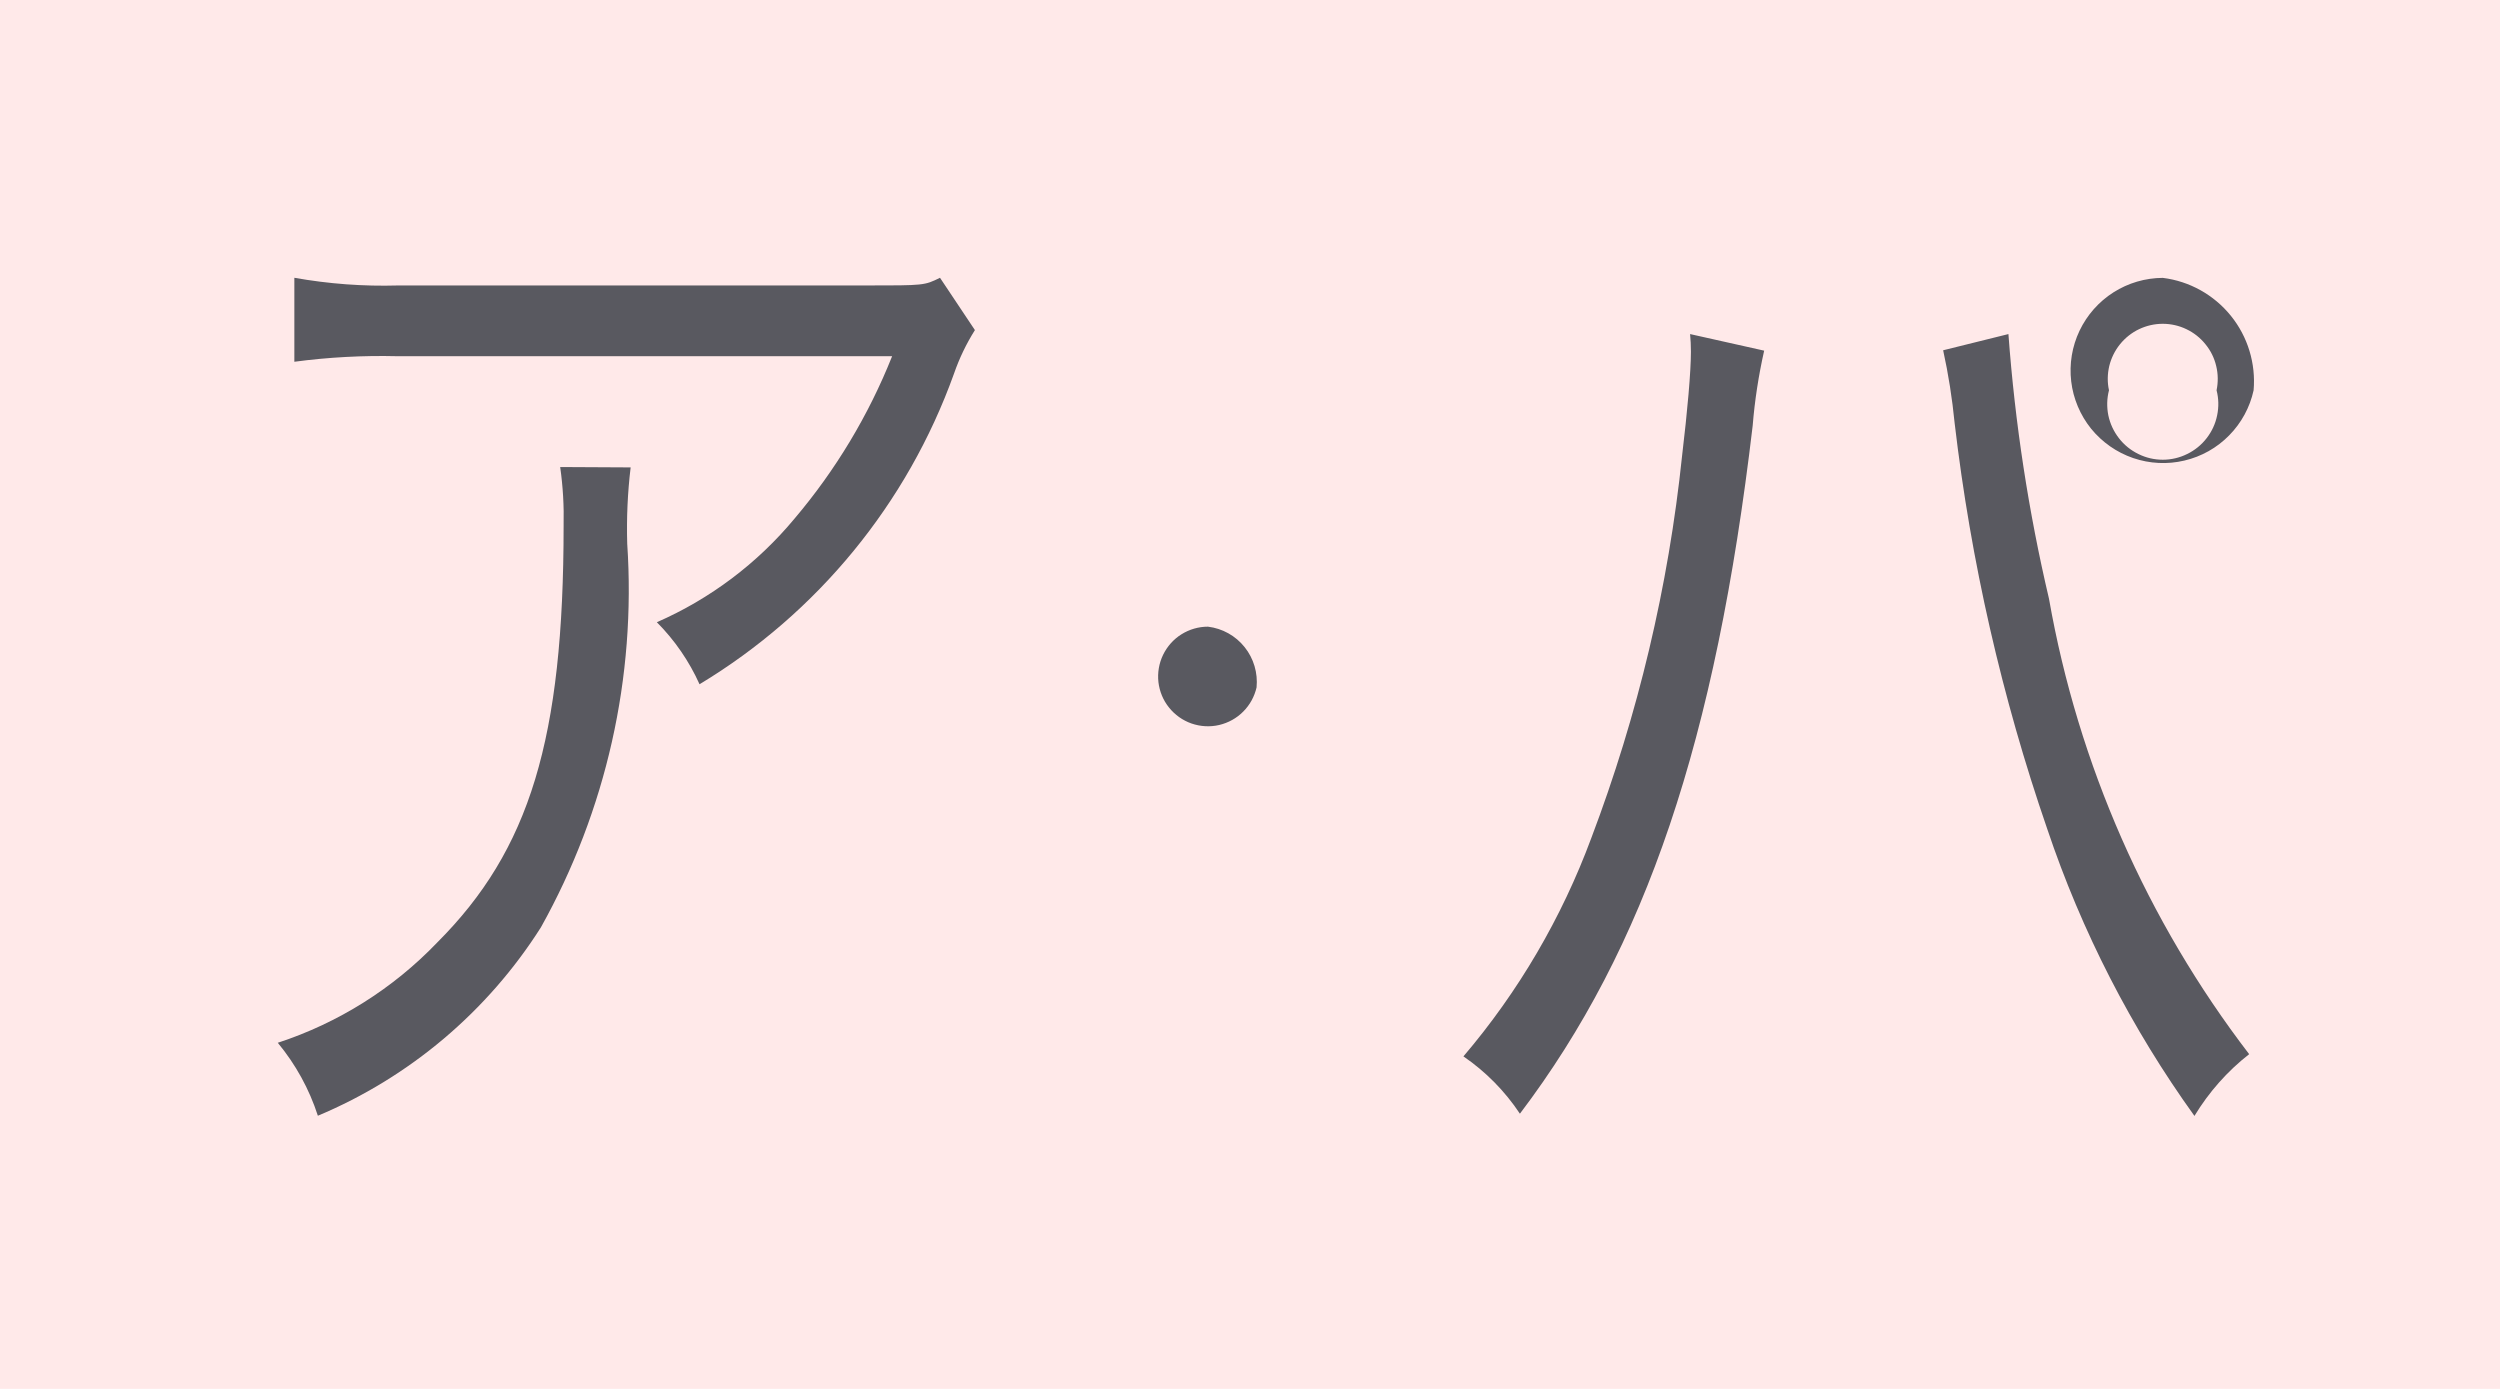 <svg width="27" height="15" viewBox="0 0 27 15" fill="none" xmlns="http://www.w3.org/2000/svg"><path d="M27 0H0V15H27V0Z" fill="#FFE9E9"/><path d="M6.811 5.048C6.778 5.321 6.766 5.597 6.774 5.872C6.871 7.314 6.547 8.753 5.842 10.015C5.266 10.923 4.425 11.634 3.433 12.05C3.34 11.762 3.193 11.495 3 11.262C3.654 11.048 4.246 10.676 4.722 10.179C5.722 9.179 6.087 7.979 6.087 5.679C6.092 5.467 6.08 5.254 6.05 5.044L6.811 5.048ZM10.529 3.565C10.436 3.713 10.36 3.871 10.303 4.036C9.8 5.437 8.83 6.621 7.555 7.39C7.443 7.141 7.287 6.914 7.094 6.72C7.67 6.468 8.179 6.085 8.581 5.601C9.025 5.077 9.381 4.485 9.635 3.847H4.29C3.919 3.838 3.547 3.858 3.179 3.907V3C3.549 3.066 3.924 3.094 4.299 3.083H9.352C9.983 3.083 9.983 3.083 10.152 3L10.529 3.565Z" fill="#595960"/><path d="M13.571 7.424C13.548 7.523 13.499 7.613 13.427 7.685C13.356 7.757 13.265 7.807 13.167 7.83C13.068 7.853 12.965 7.847 12.869 7.814C12.774 7.781 12.689 7.721 12.626 7.642C12.562 7.563 12.523 7.468 12.511 7.367C12.5 7.266 12.517 7.164 12.561 7.073C12.605 6.982 12.674 6.904 12.759 6.851C12.845 6.797 12.944 6.768 13.046 6.768C13.202 6.787 13.344 6.866 13.442 6.989C13.54 7.111 13.586 7.268 13.571 7.424Z" fill="#595960"/><path d="M19.053 3.787C18.993 4.054 18.951 4.324 18.929 4.597C18.529 7.991 17.777 10.23 16.415 12.028C16.253 11.784 16.046 11.574 15.805 11.409C16.4 10.71 16.867 9.912 17.186 9.051C17.69 7.721 18.02 6.332 18.167 4.918C18.224 4.442 18.262 4.013 18.262 3.798C18.262 3.735 18.259 3.671 18.253 3.608L19.053 3.787ZM21.691 3.608C21.762 4.571 21.908 5.526 22.129 6.466C22.444 8.255 23.186 9.943 24.291 11.385C24.055 11.569 23.855 11.796 23.7 12.052C23.018 11.104 22.482 10.059 22.11 8.952C21.62 7.531 21.285 6.062 21.11 4.569C21.084 4.305 21.043 4.042 20.986 3.783L21.691 3.608ZM24.339 4.215C24.299 4.399 24.207 4.568 24.075 4.702C23.943 4.837 23.775 4.931 23.592 4.974C23.408 5.018 23.217 5.008 23.038 4.947C22.86 4.886 22.703 4.776 22.584 4.63C22.466 4.483 22.391 4.306 22.369 4.119C22.347 3.932 22.378 3.742 22.459 3.572C22.54 3.402 22.667 3.258 22.826 3.157C22.985 3.056 23.169 3.002 23.358 3.001C23.647 3.037 23.91 3.184 24.093 3.41C24.276 3.636 24.364 3.925 24.339 4.215ZM22.777 4.215C22.754 4.304 22.752 4.396 22.77 4.486C22.789 4.576 22.828 4.66 22.884 4.732C22.94 4.805 23.012 4.863 23.094 4.903C23.176 4.944 23.266 4.965 23.358 4.965C23.449 4.965 23.54 4.944 23.622 4.903C23.704 4.863 23.776 4.805 23.832 4.732C23.888 4.66 23.927 4.576 23.945 4.486C23.964 4.396 23.962 4.304 23.939 4.215C23.957 4.128 23.956 4.039 23.935 3.953C23.915 3.867 23.875 3.786 23.819 3.718C23.764 3.649 23.693 3.593 23.613 3.555C23.534 3.517 23.446 3.497 23.358 3.497C23.269 3.497 23.182 3.517 23.102 3.555C23.022 3.593 22.952 3.649 22.896 3.718C22.841 3.786 22.801 3.867 22.78 3.953C22.76 4.039 22.758 4.128 22.777 4.215Z" fill="#595960"/></svg>
